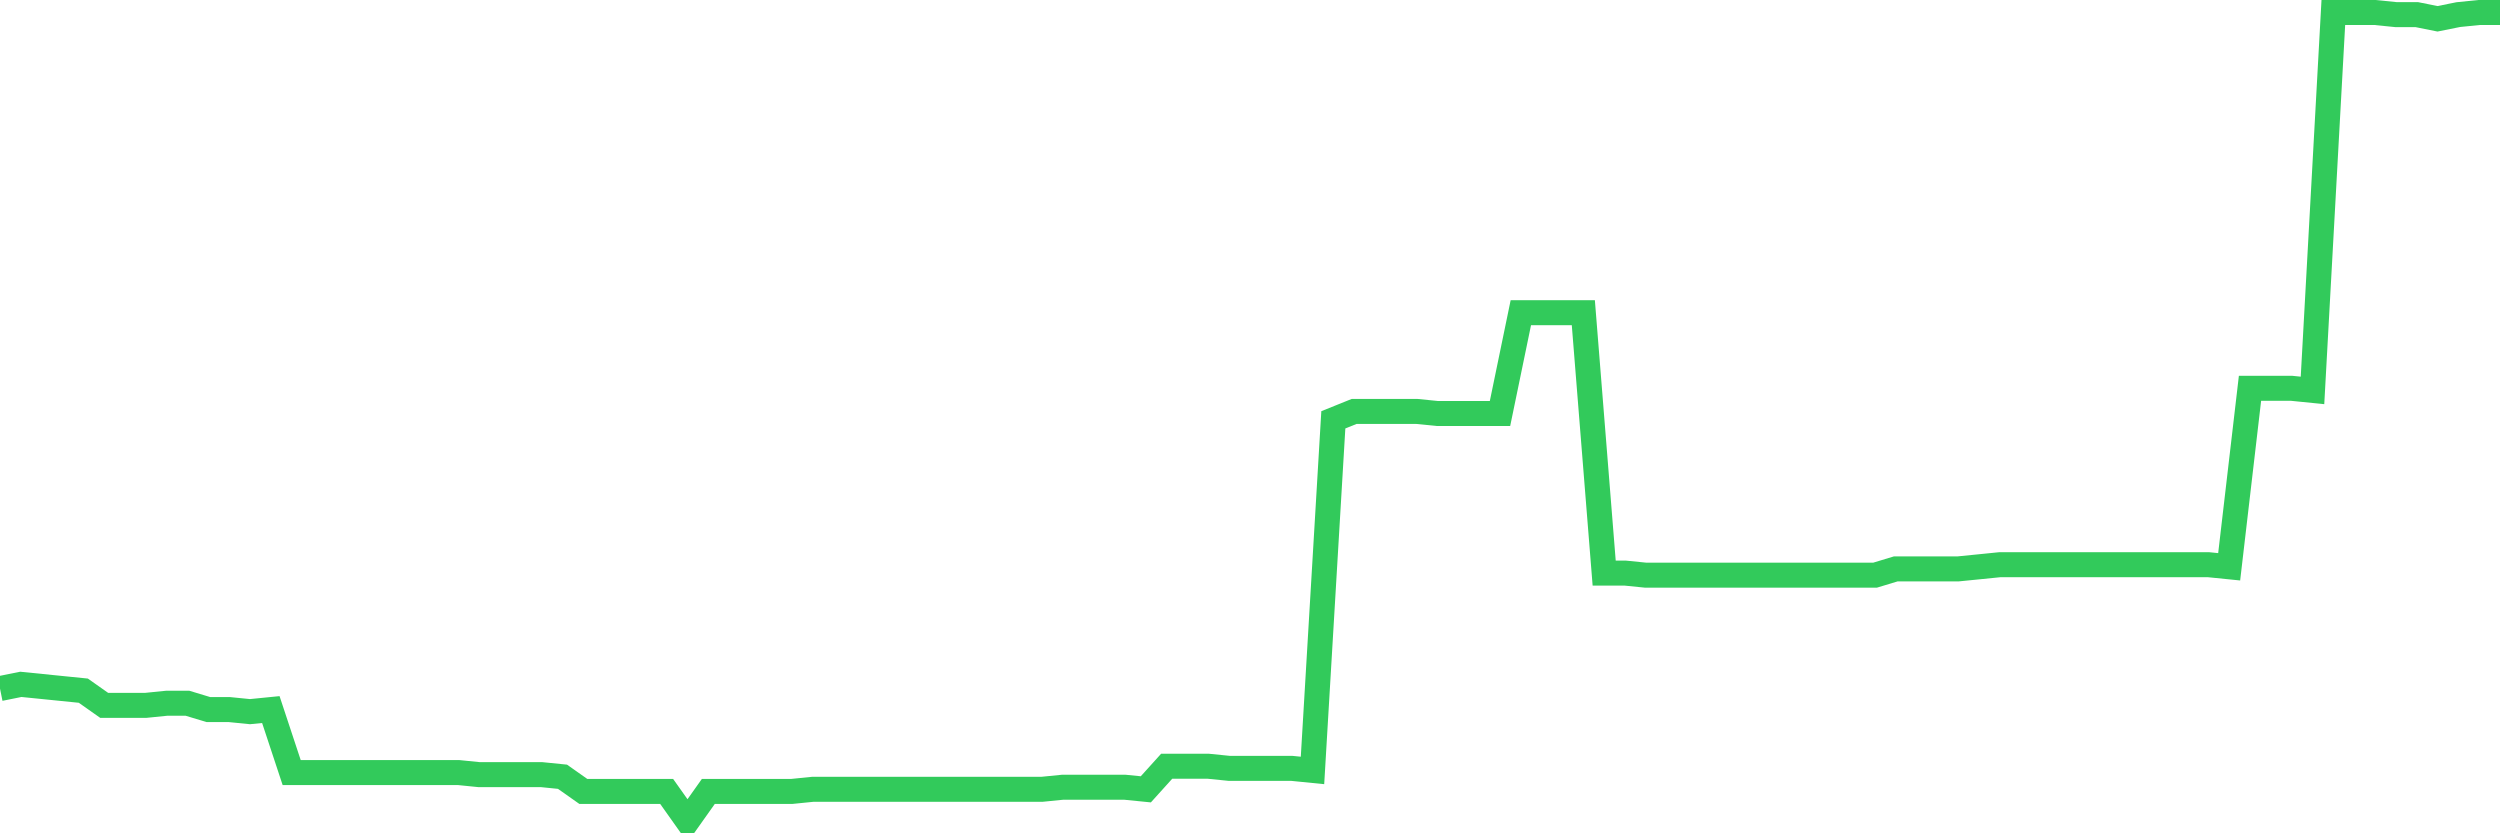 <svg
  xmlns="http://www.w3.org/2000/svg"
  xmlns:xlink="http://www.w3.org/1999/xlink"
  width="120"
  height="40"
  viewBox="0 0 120 40"
  preserveAspectRatio="none"
>
  <polyline
    points="0,33.051 1,32.849 2,32.95 3,33.051 4,33.152 5,33.857 6,33.857 7,33.857 8,33.756 9,33.756 10,34.059 11,34.059 12,34.159 13,34.059 14,37.082 15,37.082 16,37.082 17,37.082 18,37.082 19,37.082 20,37.082 21,37.082 22,37.082 23,37.183 24,37.183 25,37.183 26,37.183 27,37.284 28,37.989 29,37.989 30,37.989 31,37.989 32,37.989 33,39.4 34,37.989 35,37.989 36,37.989 37,37.989 38,37.989 39,37.888 40,37.888 41,37.888 42,37.888 43,37.888 44,37.888 45,37.888 46,37.888 47,37.888 48,37.888 49,37.888 50,37.888 51,37.788 52,37.788 53,37.788 54,37.788 55,37.888 56,36.78 57,36.78 58,36.78 59,36.881 60,36.881 61,36.881 62,36.881 63,36.981 64,20.151 65,19.748 66,19.748 67,19.748 68,19.748 69,19.849 70,19.849 71,19.849 72,19.849 73,15.011 74,15.011 75,15.011 76,15.011 77,27.508 78,27.508 79,27.609 80,27.609 81,27.609 82,27.609 83,27.609 84,27.609 85,27.609 86,27.609 87,27.609 88,27.609 89,27.609 90,27.609 91,27.306 92,27.306 93,27.306 94,27.306 95,27.206 96,27.105 97,27.105 98,27.105 99,27.105 100,27.105 101,27.105 102,27.105 103,27.105 104,27.105 105,27.105 106,27.105 107,27.206 108,18.639 109,18.639 110,18.639 111,18.74 112,0.6 113,0.6 114,0.6 115,0.701 116,0.701 117,0.902 118,0.701 119,0.6 120,0.6"
    fill="none"
    stroke="#32ca5b"
    stroke-width="1.2"
  >
  </polyline>
</svg>